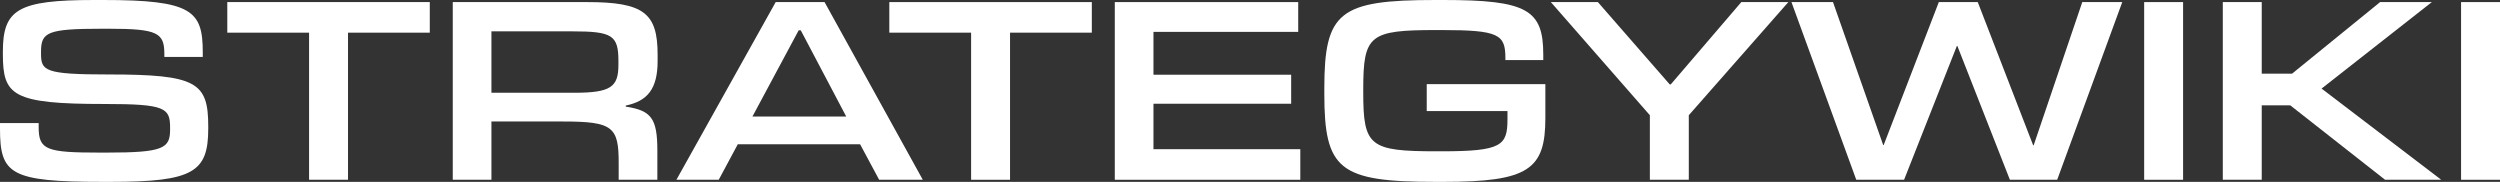 <?xml version="1.0"?>
<!DOCTYPE svg PUBLIC "-//W3C//DTD SVG 1.1//EN" "http://www.w3.org/Graphics/SVG/1.1/DTD/svg11.dtd">
<svg xmlns="http://www.w3.org/2000/svg" version="1.1" viewBox="0 0 459.309 33.411">
    <rect x="0" y="0" width="459.309" height="33.411" fill="#333333" stroke="none"/>
    <g fill="#ffffff">
        <path d="M38.259,23.618c0,7.969-2.688,9.793-17.906,9.793h-1.536C1.824,33.411,0,31.971,0,23.618V22.61h7.104v0.768c0,4.177,1.44,4.657,11.233,4.657h1.296c10.369,0,11.617-0.769,11.617-4.225v-0.336c0-3.648-0.864-4.369-12.001-4.369c-17.089,0-18.722-1.584-18.722-9.217V9.505C0.528,1.728,3.264,0,17.33,0h1.632c16.322,0,18.29,1.968,18.29,9.601v0.864h-7.056V9.937c0-3.889-1.2-4.657-10.177-4.657H18.77C8.689,5.28,7.537,5.904,7.537,9.505v0.336c0,3.168,0.624,3.84,12.433,3.84c16.177,0,18.29,1.44,18.29,9.553V23.618z"/>
        <path d="M63.937,33.027h-7.152V6H41.759V0.384h37.203V6H63.937V33.027z"/>
        <path d="M120.77,33.027h-7.104v-3.12c0-6.576-1.056-7.585-10.177-7.585H90.288v10.705h-7.104V0.384h24.674c10.417,0,12.961,2.016,12.961,9.648v1.2c0,5.088-1.872,7.345-5.856,8.161v0.192c4.656,0.72,5.808,2.112,5.808,8.065V33.027z M105.553,17.042c6.721,0,8.065-1.104,8.065-5.137v-0.72c0-4.705-1.152-5.425-8.449-5.425H90.288v11.281H105.553z"/>
        <path d="M169.539,33.027h-8.017l-3.504-6.528h-22.466l-3.504,6.528h-7.777l18.242-32.643h8.977L169.539,33.027z M155.473,21.41l-8.353-15.841h-0.384L138.24,21.41H155.473z"/>
        <path d="M185.568,33.027h-7.152V6H163.39V0.384h37.203V6h-15.025V33.027z"/>
        <path d="M238.897,33.027h-34.083V0.384h33.699v5.472h-26.594v7.873h25.298v5.329h-25.298v8.353h26.978V33.027z"/>
        <path d="M263.711,33.411c-17.714,0-20.402-2.256-20.402-16.225v-0.96C243.309,2.16,246.093,0,263.711,0h1.439c15.409,0,18.386,1.776,18.386,10.033v1.008h-6.96v-0.384c0-4.32-1.2-5.136-11.665-5.136h-0.961c-12.337,0-13.489,0.864-13.489,10.897v0.576c0,9.889,1.152,10.801,13.489,10.801h0.961c10.992,0,12.049-1.056,12.049-5.904v-1.488h-14.834v-4.944h21.794v6.24c0,9.457-3.12,11.713-18.77,11.713H263.711z"/>
        <path d="M310.271,33.027h-7.152V21.17L284.925,0.384h8.641l13.201,15.121h0.191L319.92,0.384h8.641l-18.29,20.786V33.027z"/>
        <path d="M377.953,33.027h-8.688l-9.649-24.578h-0.096l-9.696,24.578h-8.785L329.132,0.384h7.633l9.217,26.258h0.096l10.129-26.258h7.153l10.177,26.306h0.096l8.929-26.306h7.345L377.953,33.027z"/>
        <path d="M401.085,33.027h-7.152V0.384h7.152V33.027z"/>
        <path d="M448.512,33.027h-10.32l-17.426-13.681h-5.232v13.681h-7.152V0.384h7.152v13.153h5.568L437.28,0.384h9.505l-20.258,15.889L448.512,33.027z"/>
        <path d="M459.309,33.027h-7.152V0.384h7.152V33.027z"/>
    </g>
</svg>
